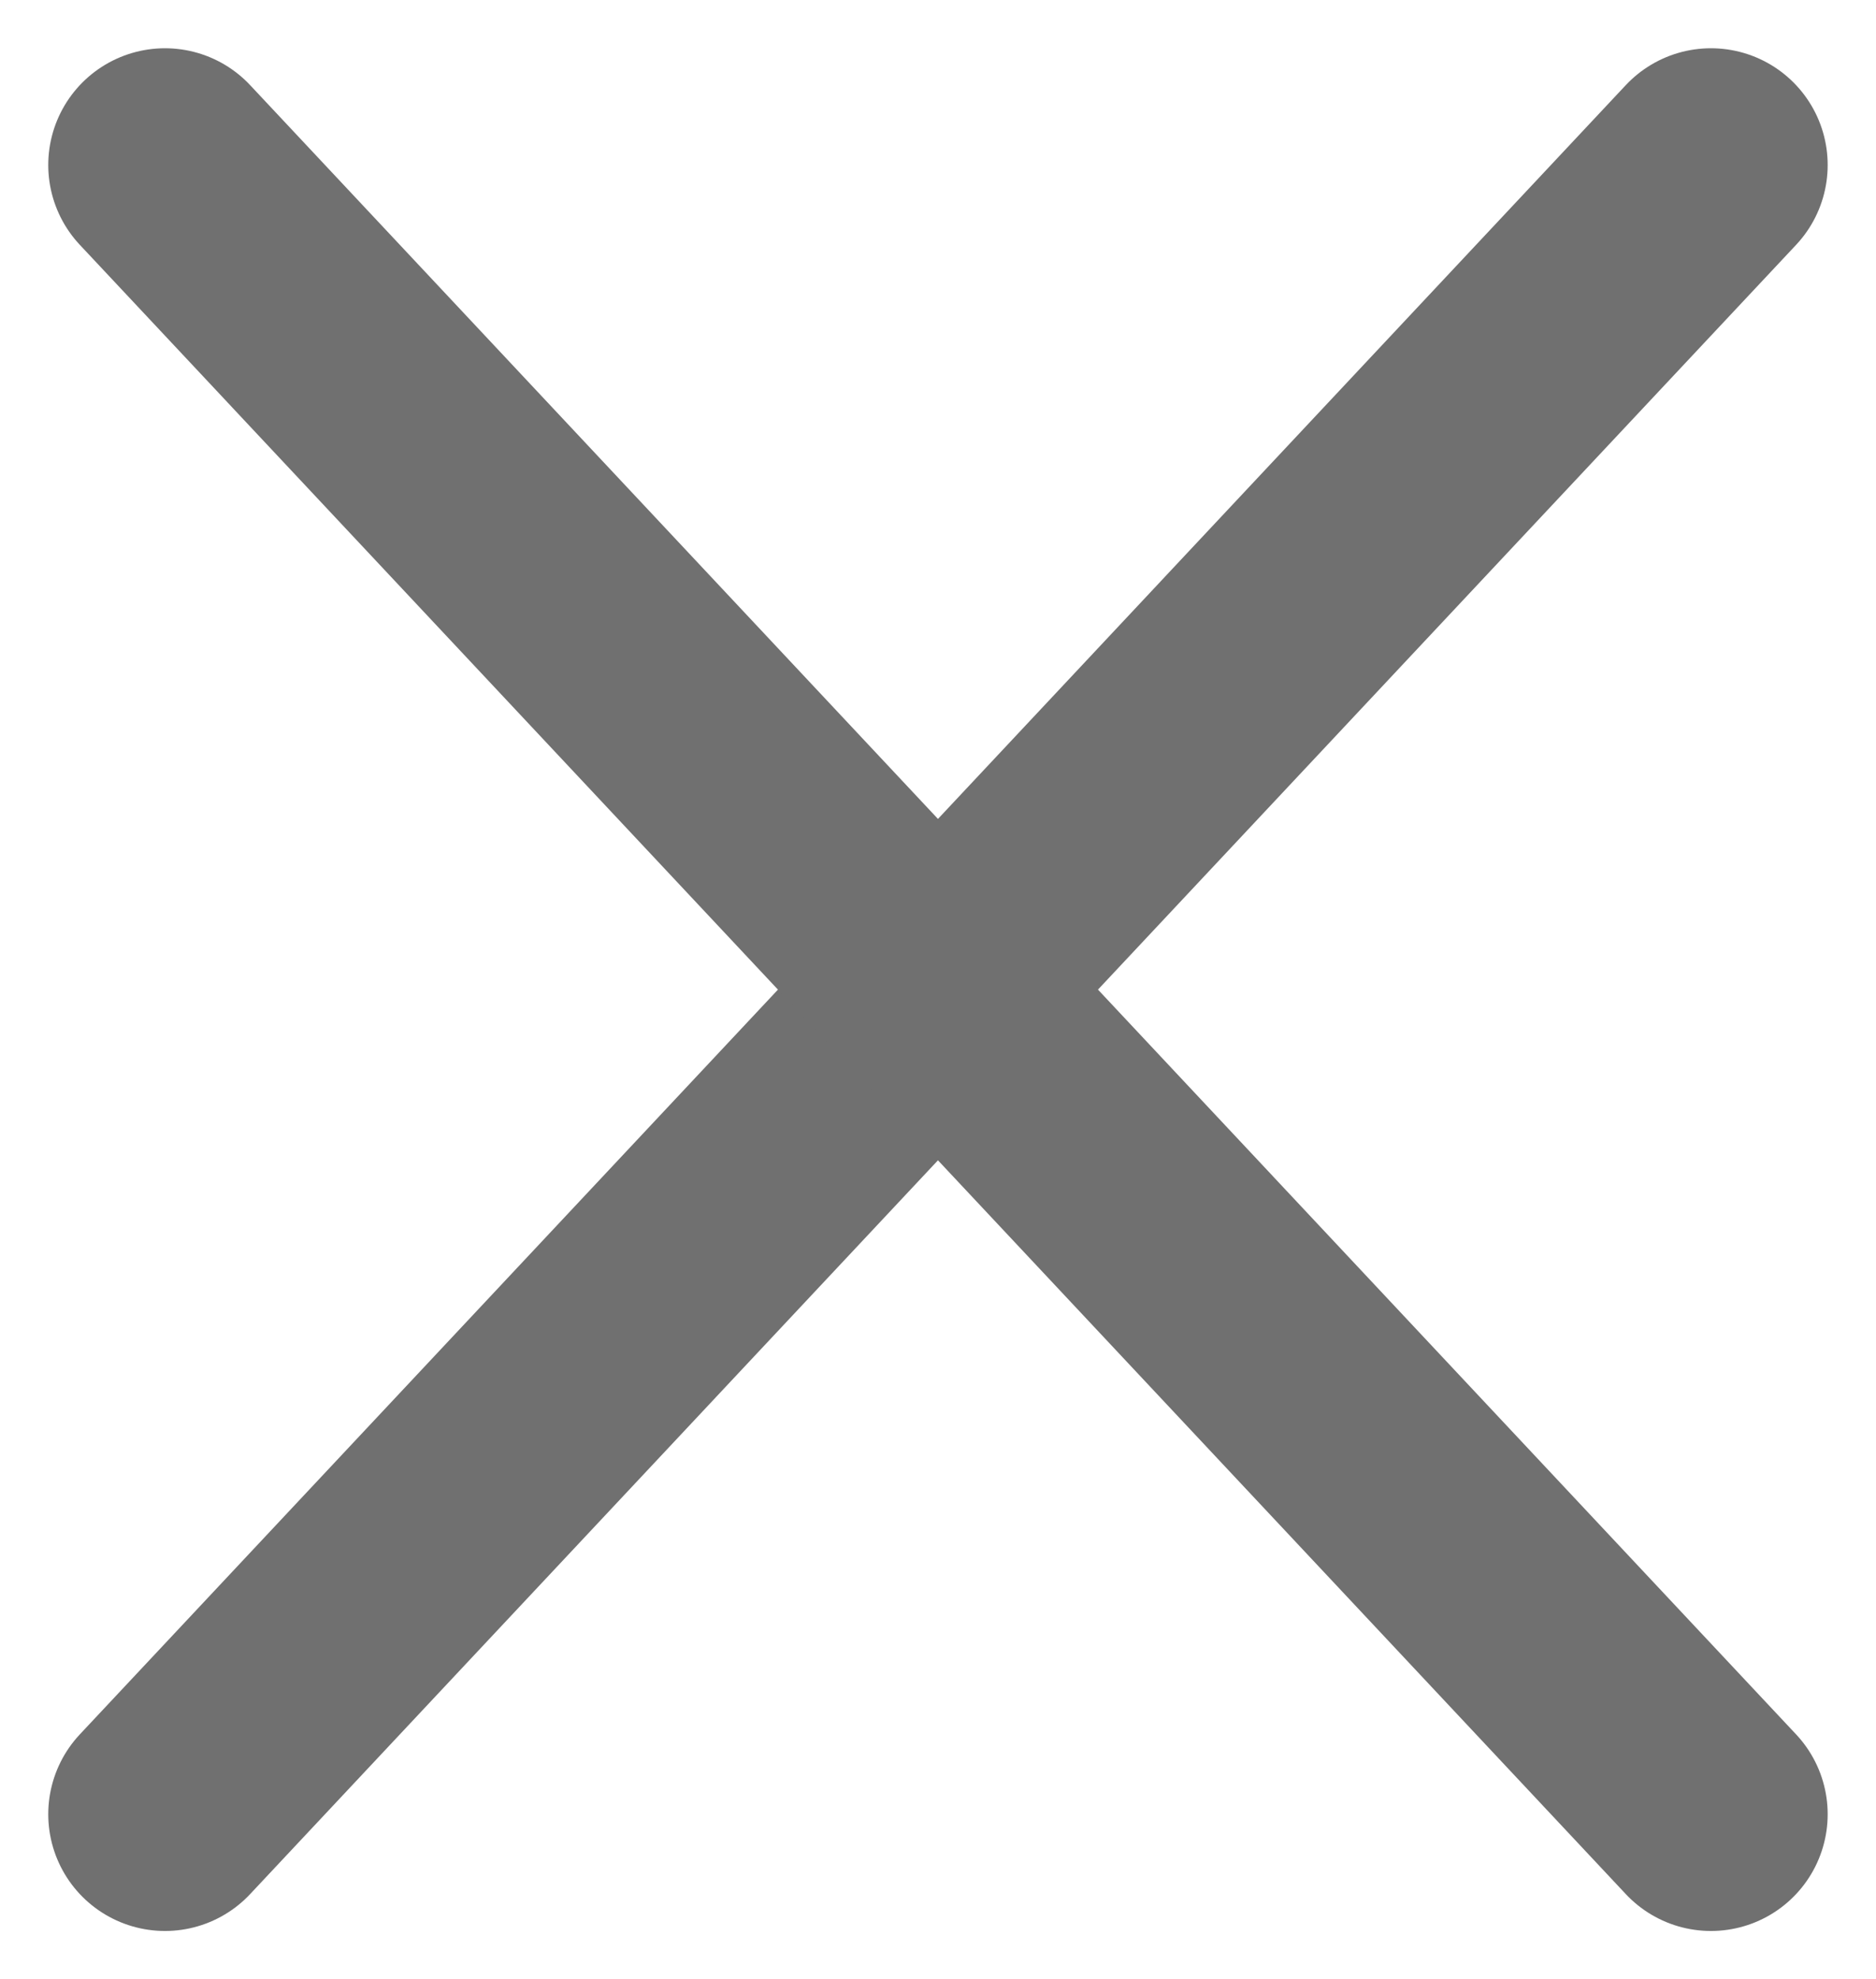<svg xmlns="http://www.w3.org/2000/svg" width="24.106" height="25.43" viewBox="0 0 24.106 25.43">
    <g data-name="Group 12190">
        <g data-name="Group 14123">
            <path data-name="Line 197" style="fill:none;stroke:#707070;stroke-linecap:round;stroke-width:3px" d="M19.865 0 0 21.19" transform="translate(2.12 2.12)"/>
            <path data-name="Line 198" style="fill:none;stroke:#707070;stroke-linecap:round;stroke-width:3px" d="m0 0 19.865 21.19" transform="translate(2.12 2.12)"/>
        </g>
    </g>
</svg>
